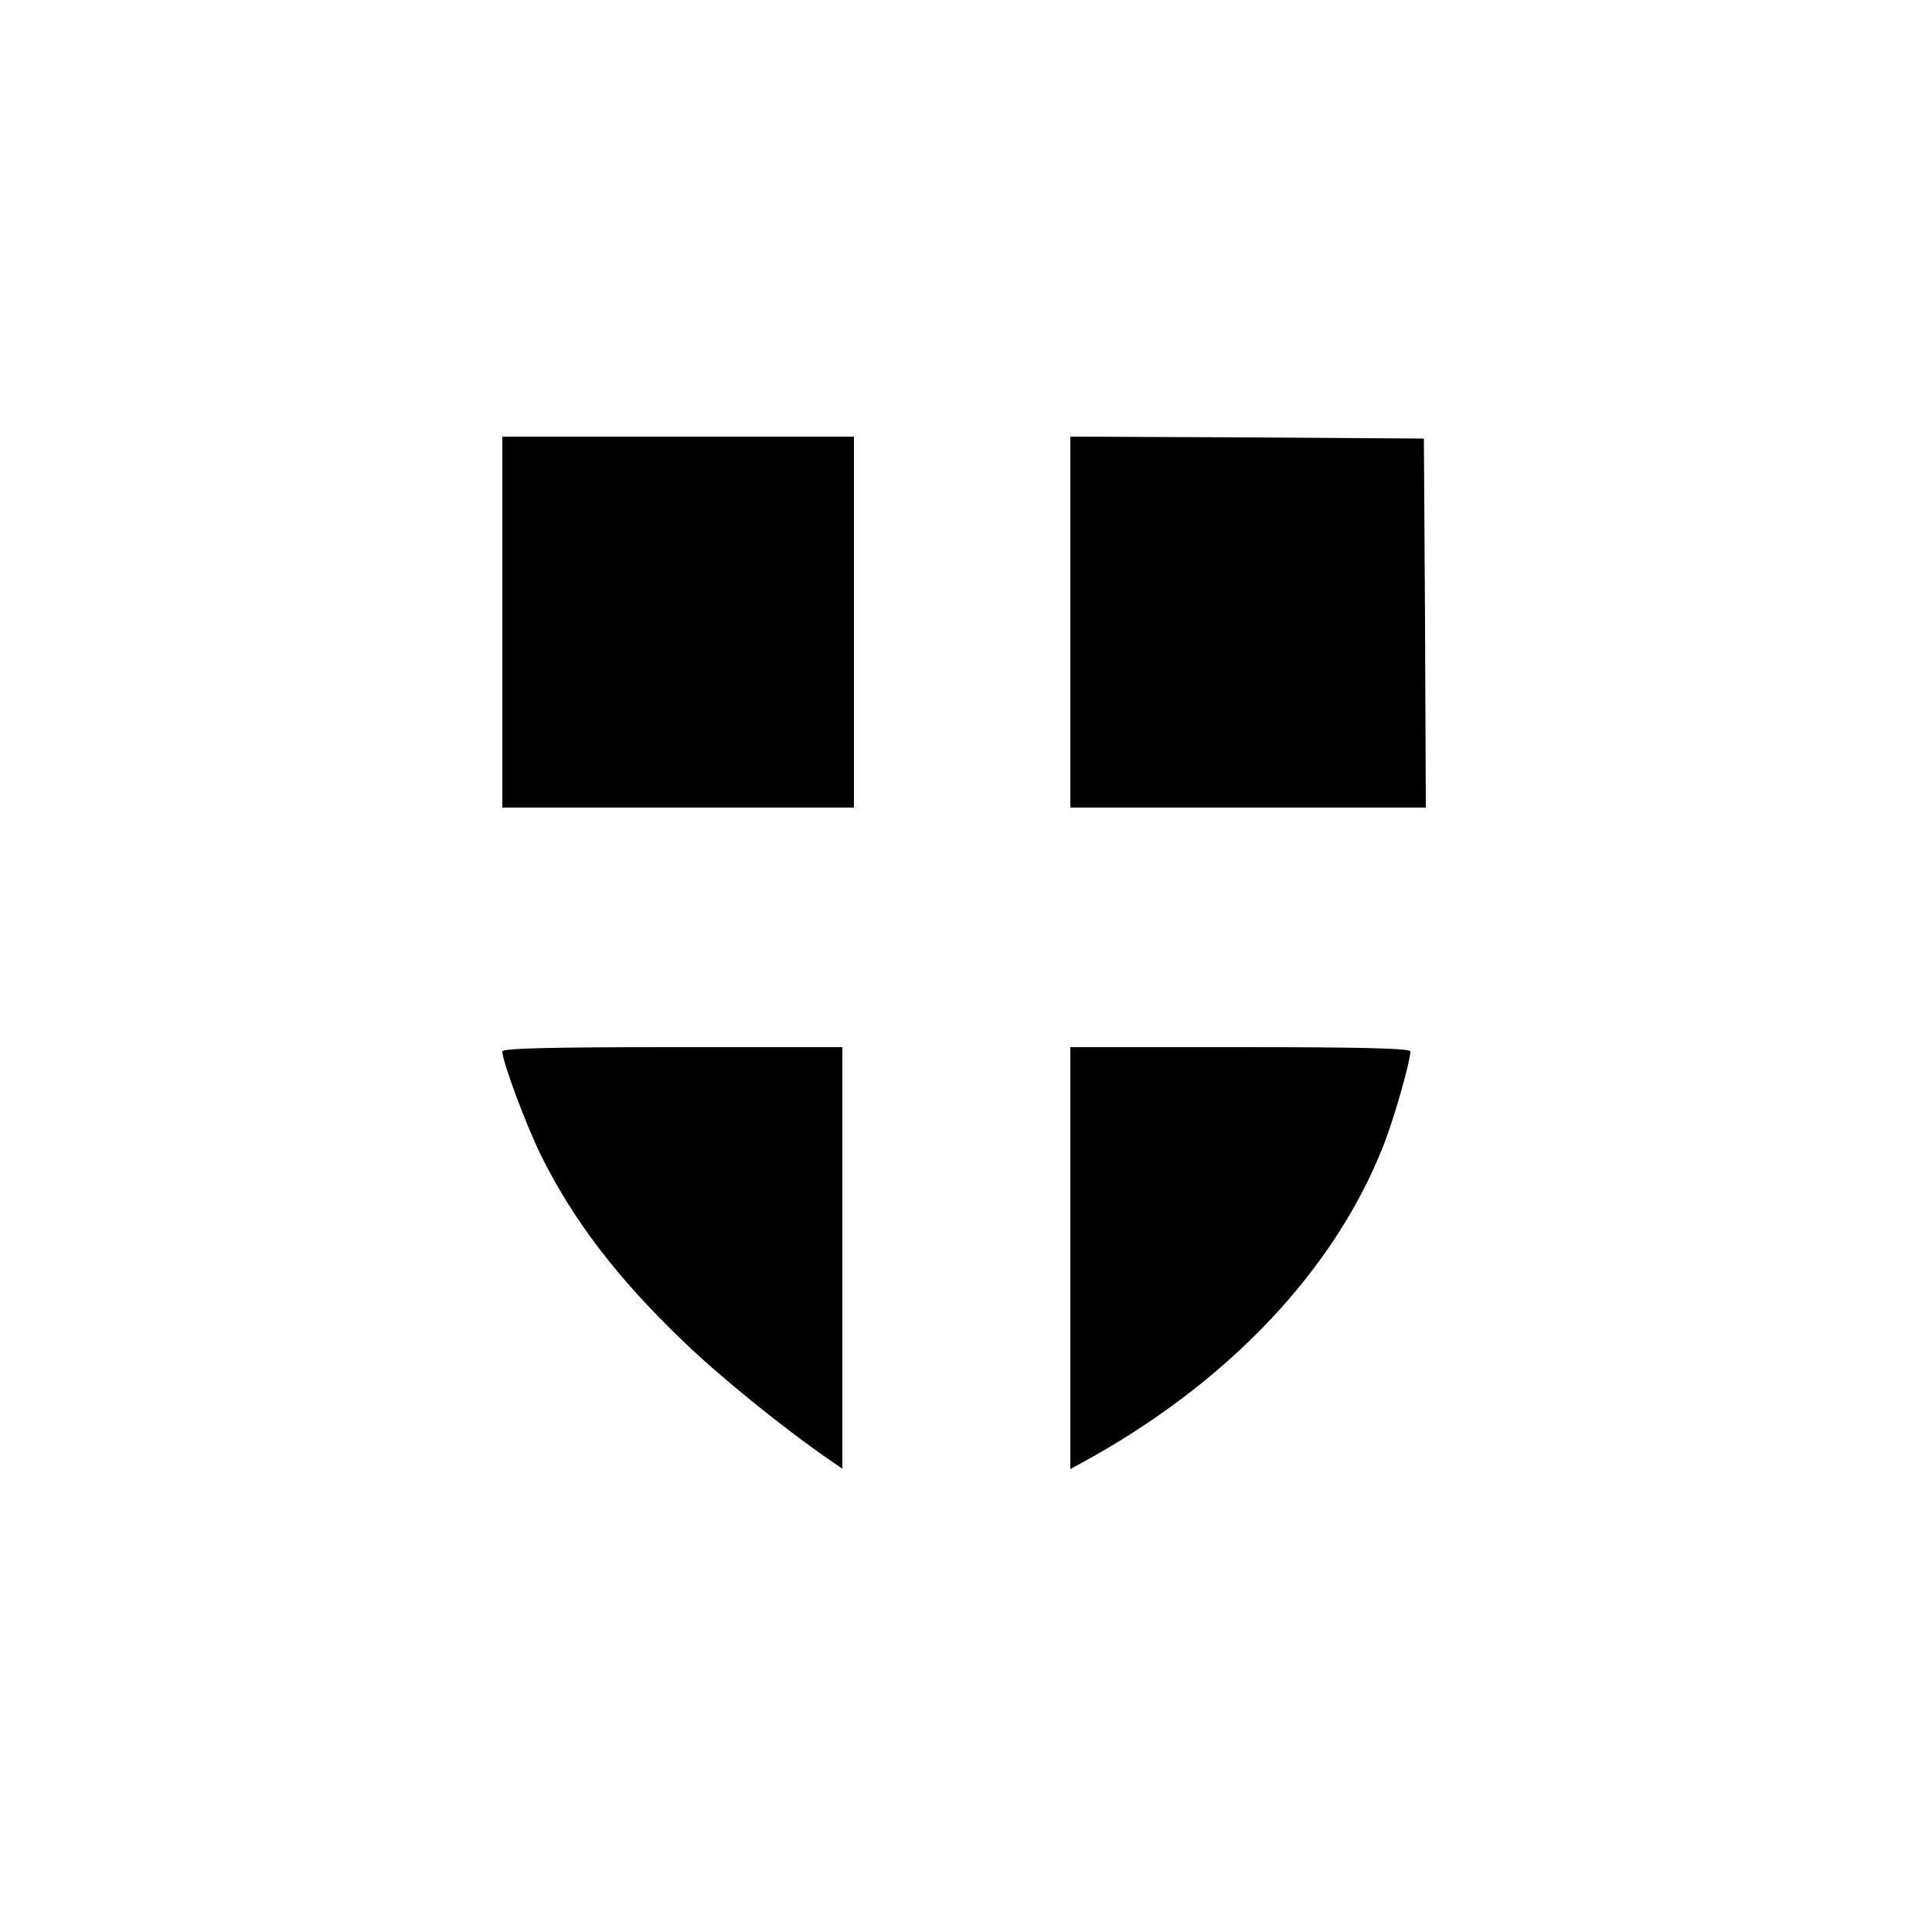 <svg height="500pt" preserveAspectRatio="xMidYMid meet" viewBox="0 0 500 500" width="500pt" xmlns="http://www.w3.org/2000/svg"><g transform="matrix(.1 0 0 -.1 0 500)"><path d="m1300 3390v-480h455 455v480 480h-455-455z"/><path d="m2770 3390v-480h460 460l-2 478-3 477-457 3-458 2z"/><path d="m1300 2279c0-26 63-195 101-271 85-170 198-317 367-479 93-90 258-224 380-308l32-22v545 546h-440c-314 0-440-3-440-11z"/><path d="m2770 1744v-546l58 32c360 203 626 487 751 802 28 70 71 221 71 247 0 8-131 11-440 11h-440z"/></g></svg>
